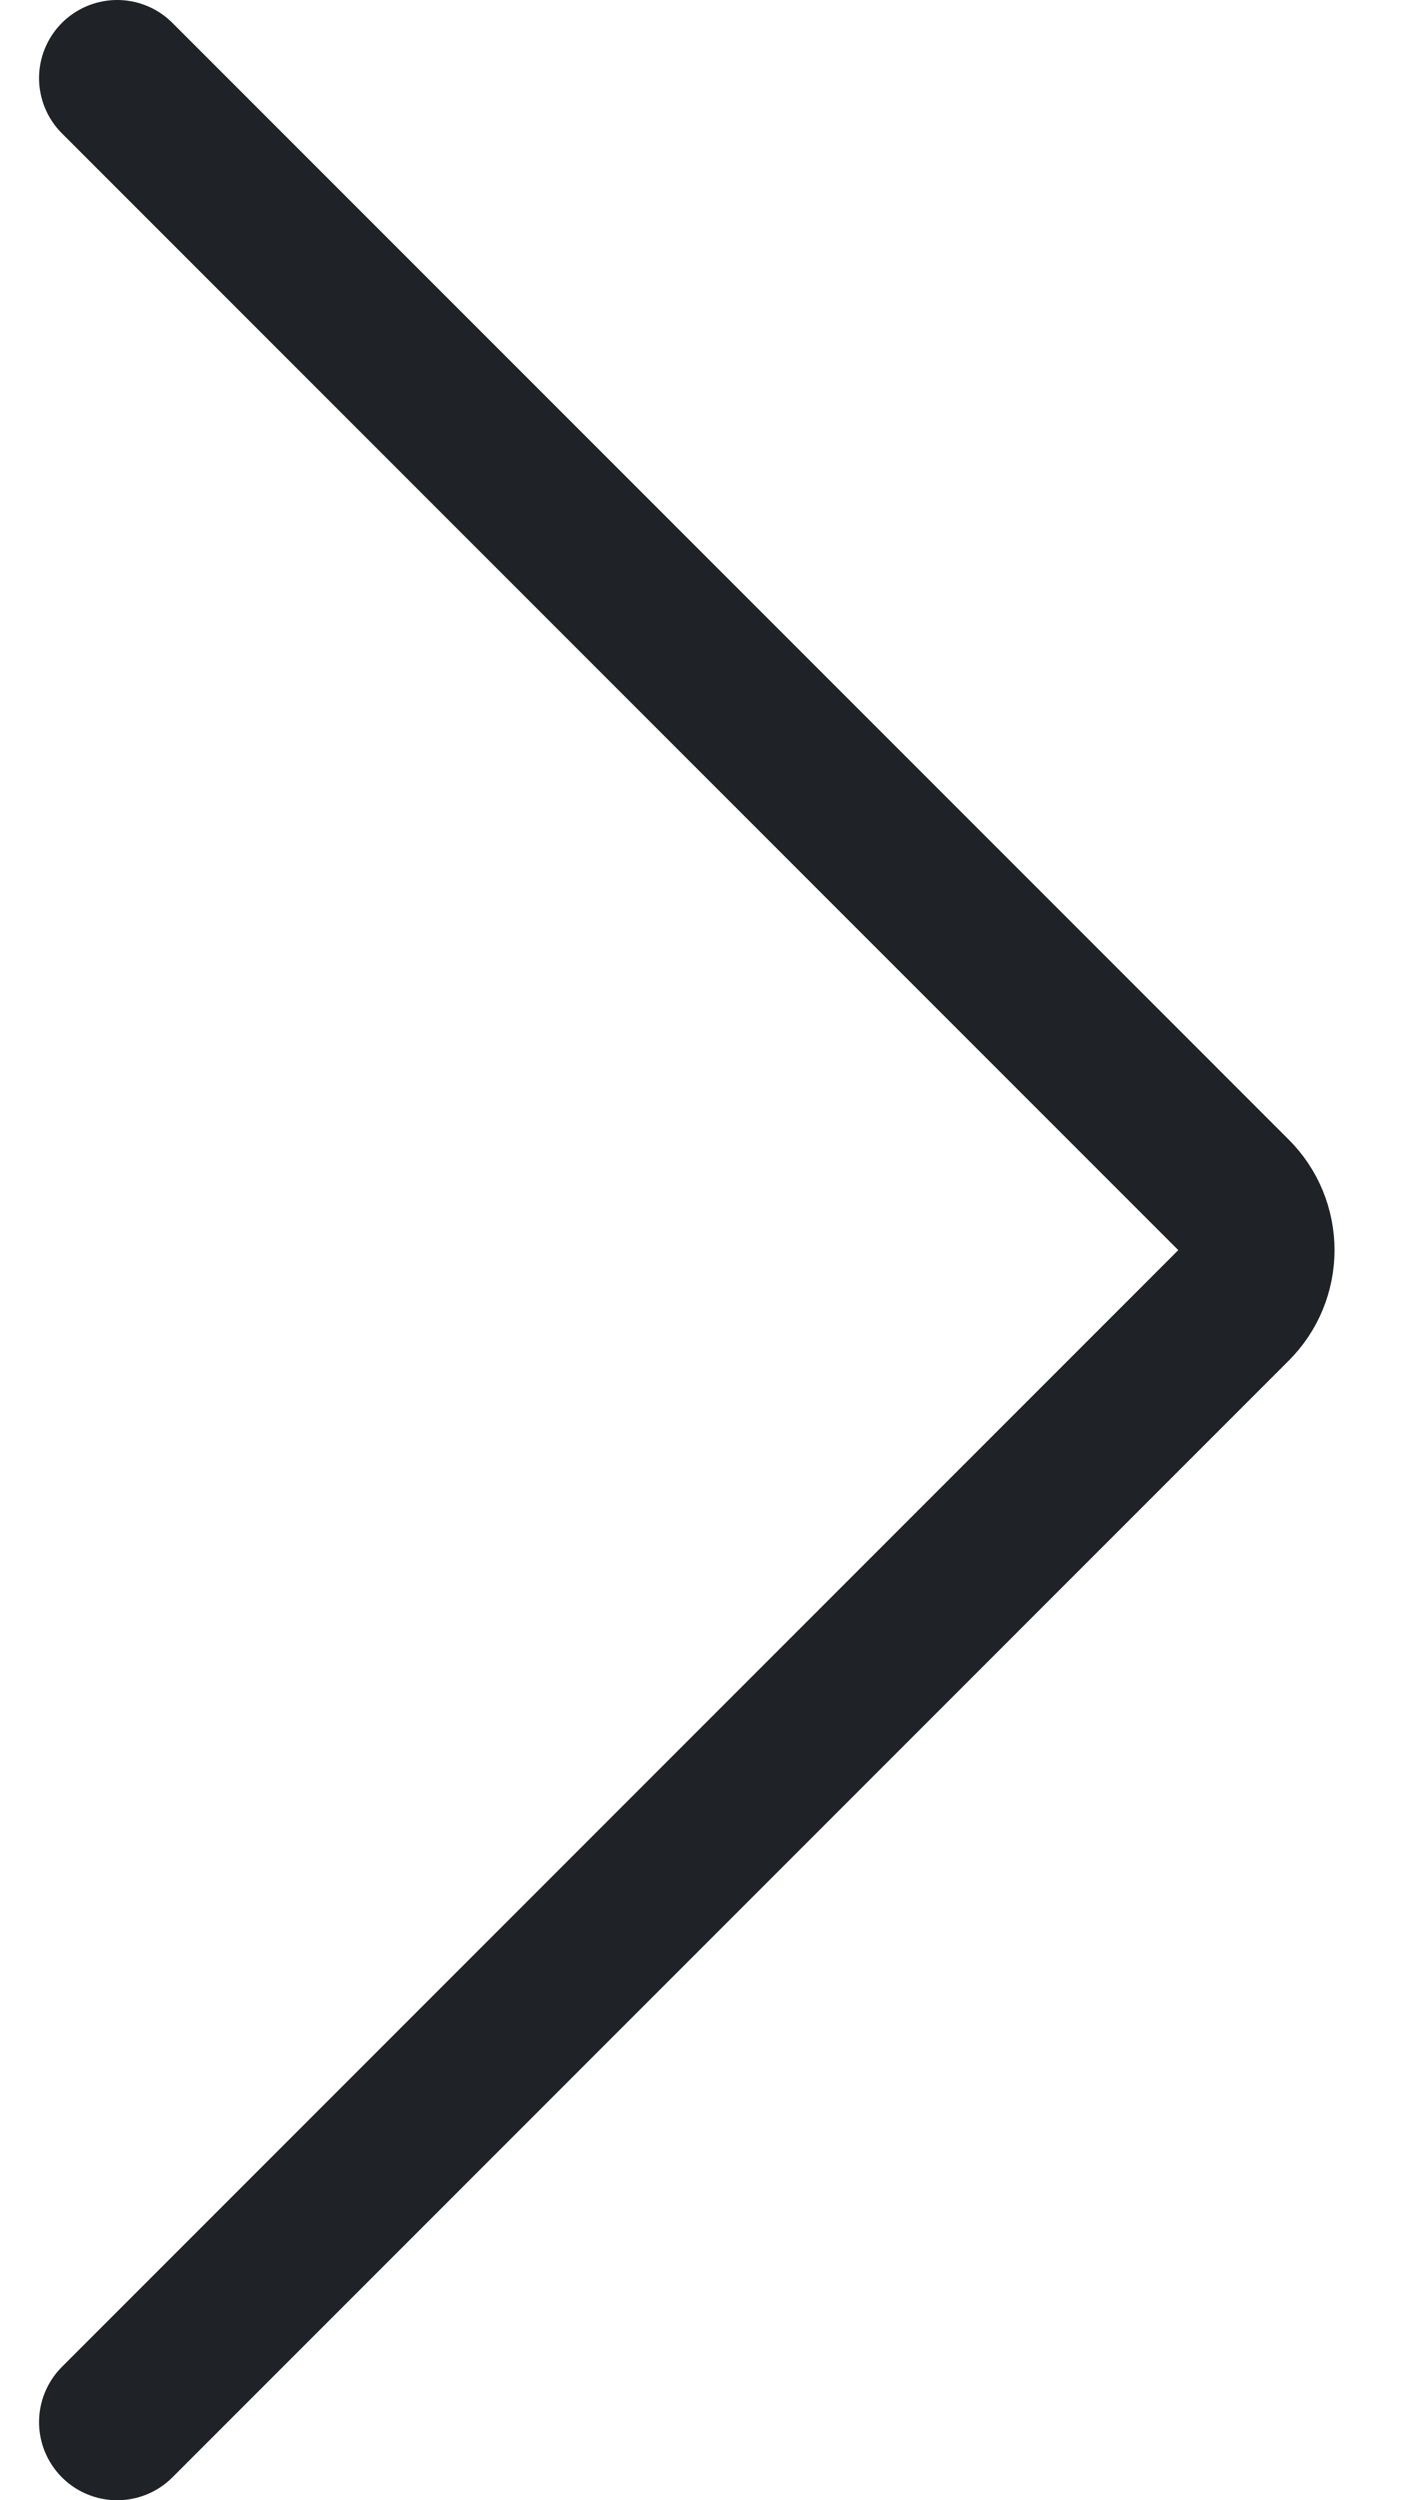 <svg width="18" height="32" viewBox="0 0 18 32" fill="none" xmlns="http://www.w3.org/2000/svg">
<path d="M1.5 1L15.792 15.293C15.885 15.386 15.959 15.496 16.009 15.617C16.059 15.739 16.085 15.869 16.085 16C16.085 16.131 16.059 16.261 16.009 16.383C15.959 16.504 15.885 16.614 15.792 16.707L1.5 31" stroke="#1F2226" stroke-width="2" stroke-linecap="round" stroke-linejoin="round"/>
</svg>
